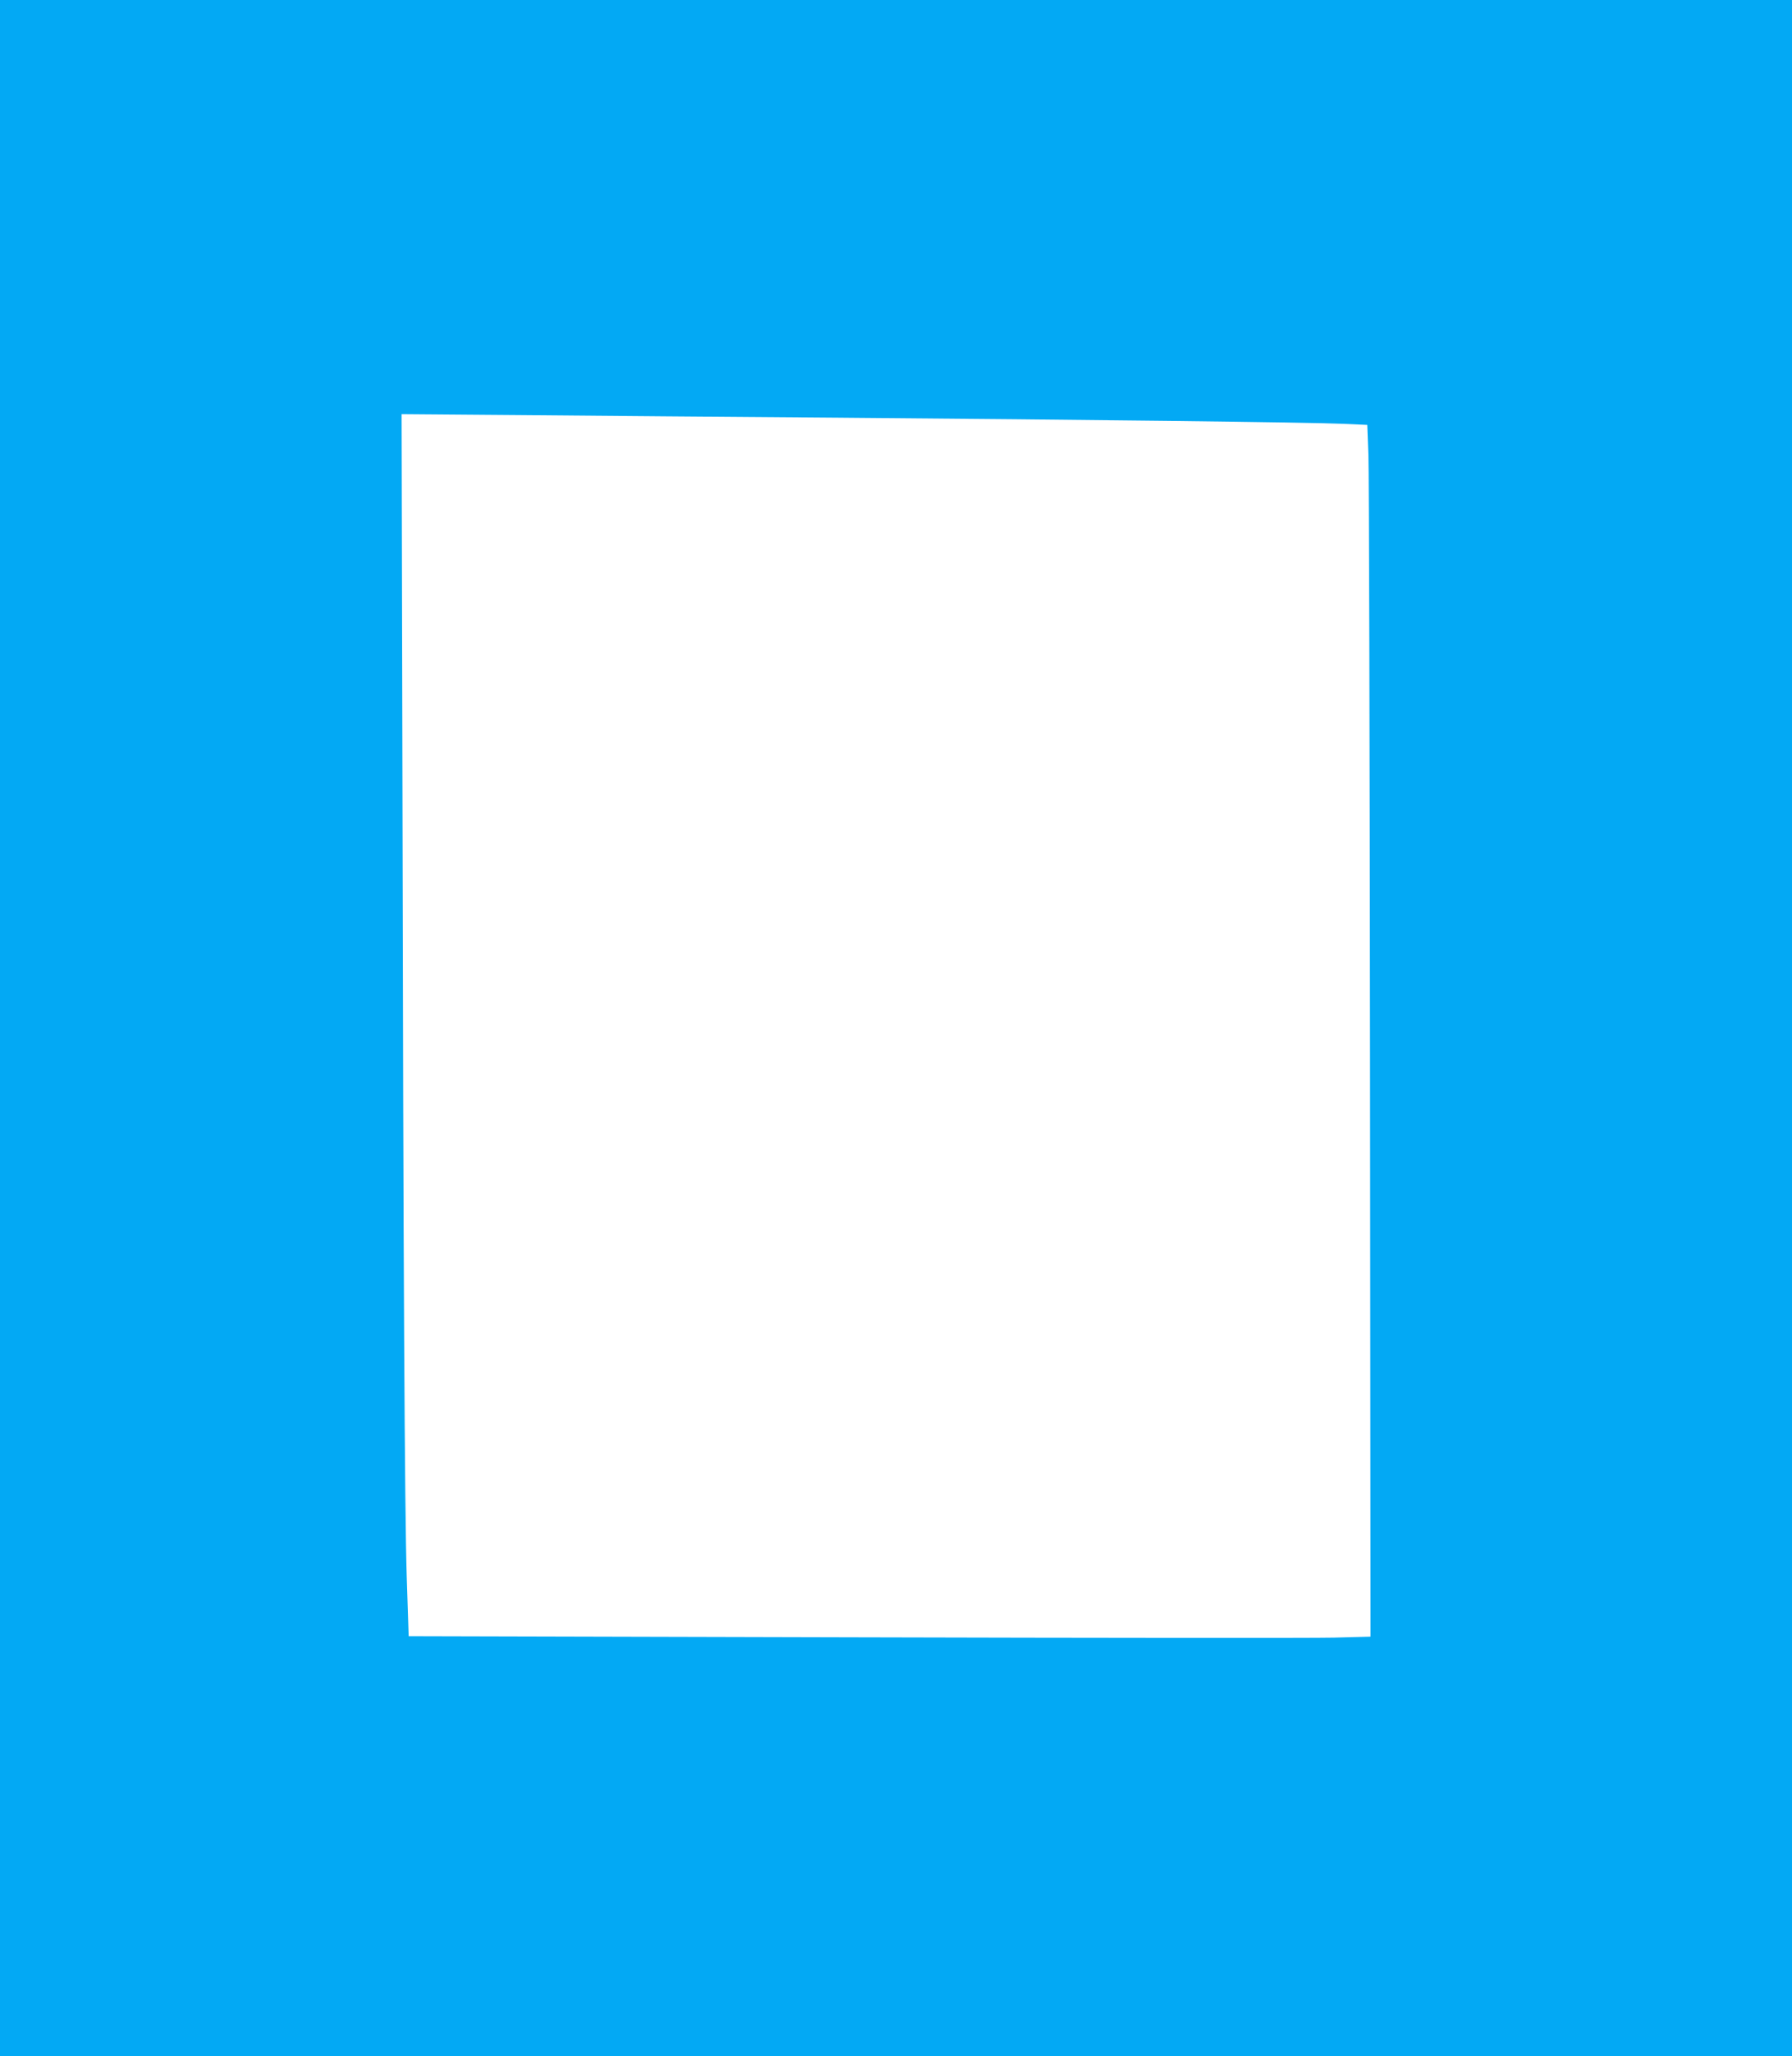 <?xml version="1.0" standalone="no"?>
<!DOCTYPE svg PUBLIC "-//W3C//DTD SVG 20010904//EN"
 "http://www.w3.org/TR/2001/REC-SVG-20010904/DTD/svg10.dtd">
<svg version="1.0" xmlns="http://www.w3.org/2000/svg"
 width="1116pt" height="1280pt" viewBox="0 0 1116 1280"
 preserveAspectRatio="xMidYMid meet">
<g transform="translate(0,1280) scale(0.1,-0.1)"
fill="#03a9f4" stroke="none">
<path d="M0 6400 l0 -6400 5580 0 5580 0 0 6400 0 6400 -5580 0 -5580 0 0
-6400z m5220 3800 c1524 -12 2937 -29 3140 -38 l155 -7 7 -185 c4 -102 8
-1799 10 -3771 l3 -3587 -230 -6 c-126 -3 -1474 -2 -2995 2 l-2765 7 -12 370
c-13 414 -21 1869 -27 5073 l-5 2164 752 -6 c414 -4 1299 -11 1967 -16z"/>
</g>
</svg>
